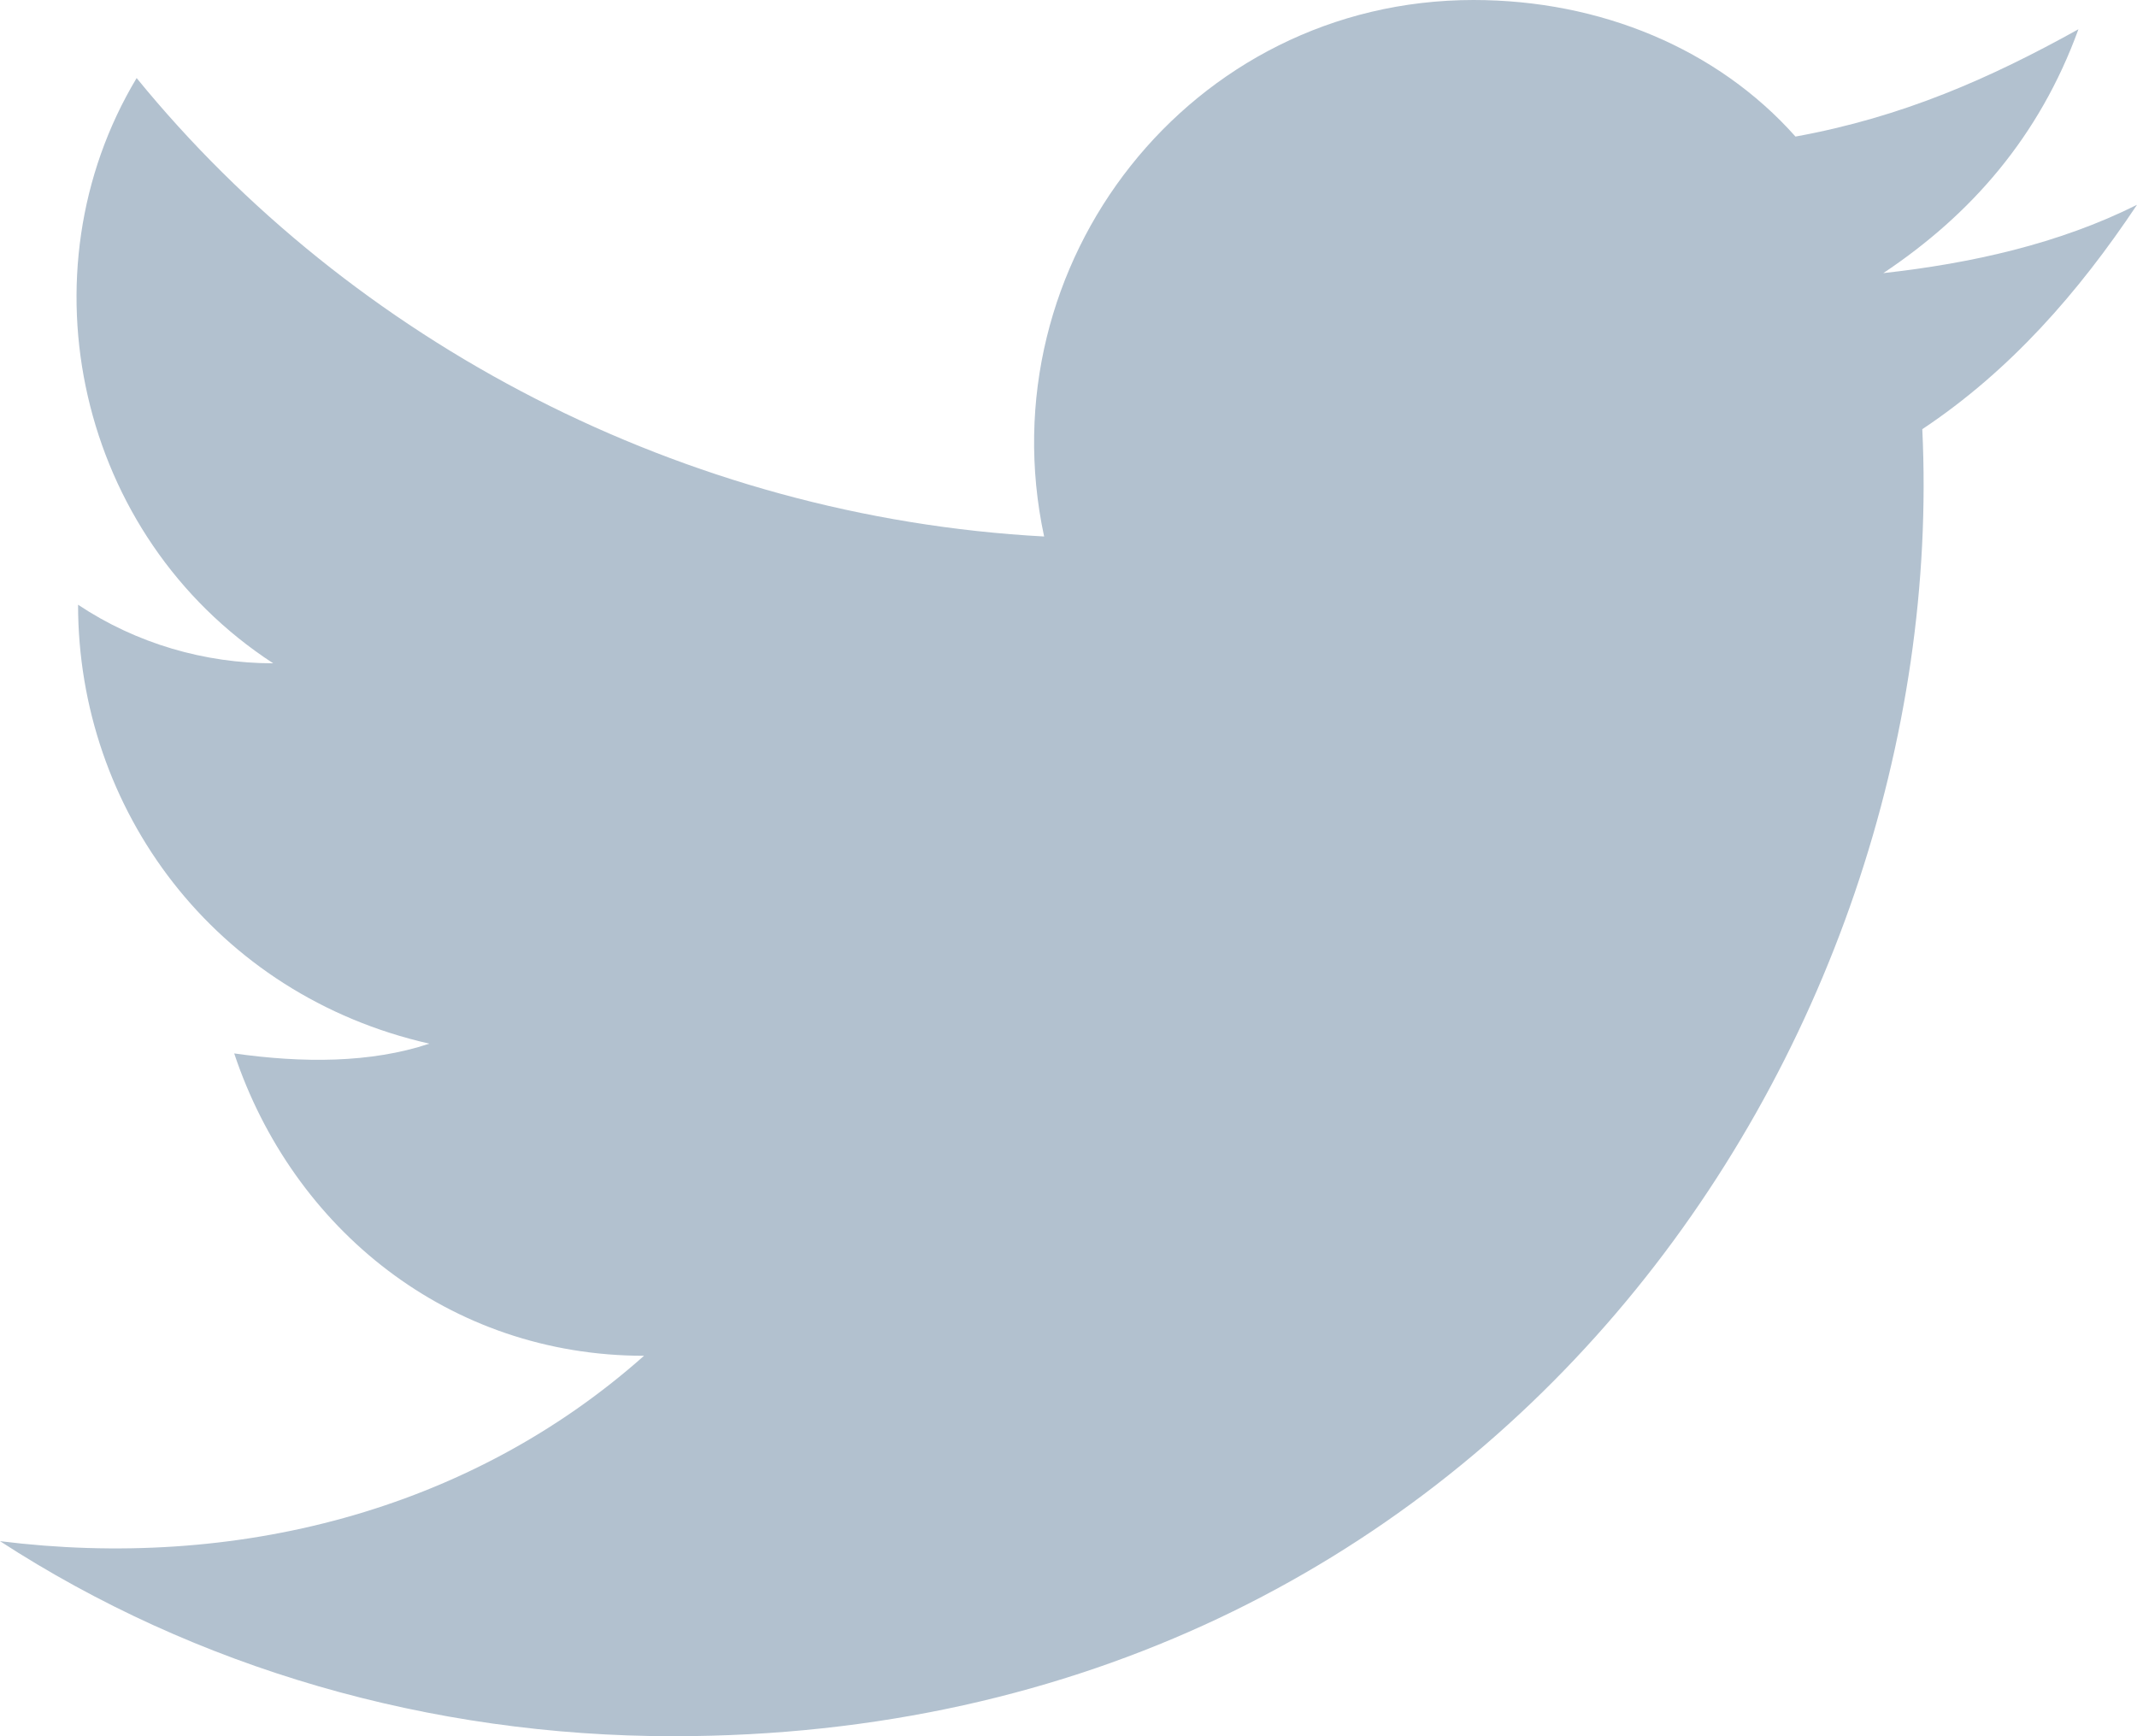 <?xml version="1.0" encoding="UTF-8"?> <svg xmlns="http://www.w3.org/2000/svg" width="32" height="26" viewBox="0 0 32 26" fill="none"><path d="M0 23.079C2.922 24.977 6.429 26 10.082 26C22.356 26 29.224 15.629 28.785 6.427C30.101 5.551 31.123 4.382 32 3.067C30.831 3.652 29.516 3.944 28.201 4.09C29.516 3.213 30.539 2.045 31.123 0.438C29.808 1.169 28.493 1.753 26.886 2.045C25.717 0.73 23.963 0 22.064 0C17.826 0 14.758 3.944 15.635 8.034C10.228 7.742 5.26 5.112 2.046 1.169C0.292 4.09 1.169 8.034 4.091 9.933C3.068 9.933 2.046 9.64 1.169 9.056C1.169 12.124 3.215 14.899 6.429 15.629C5.553 15.921 4.53 15.921 3.507 15.775C4.384 18.404 6.721 20.303 9.644 20.303C7.014 22.64 3.507 23.517 0 23.079Z" fill="#B2C1CF"></path></svg> 